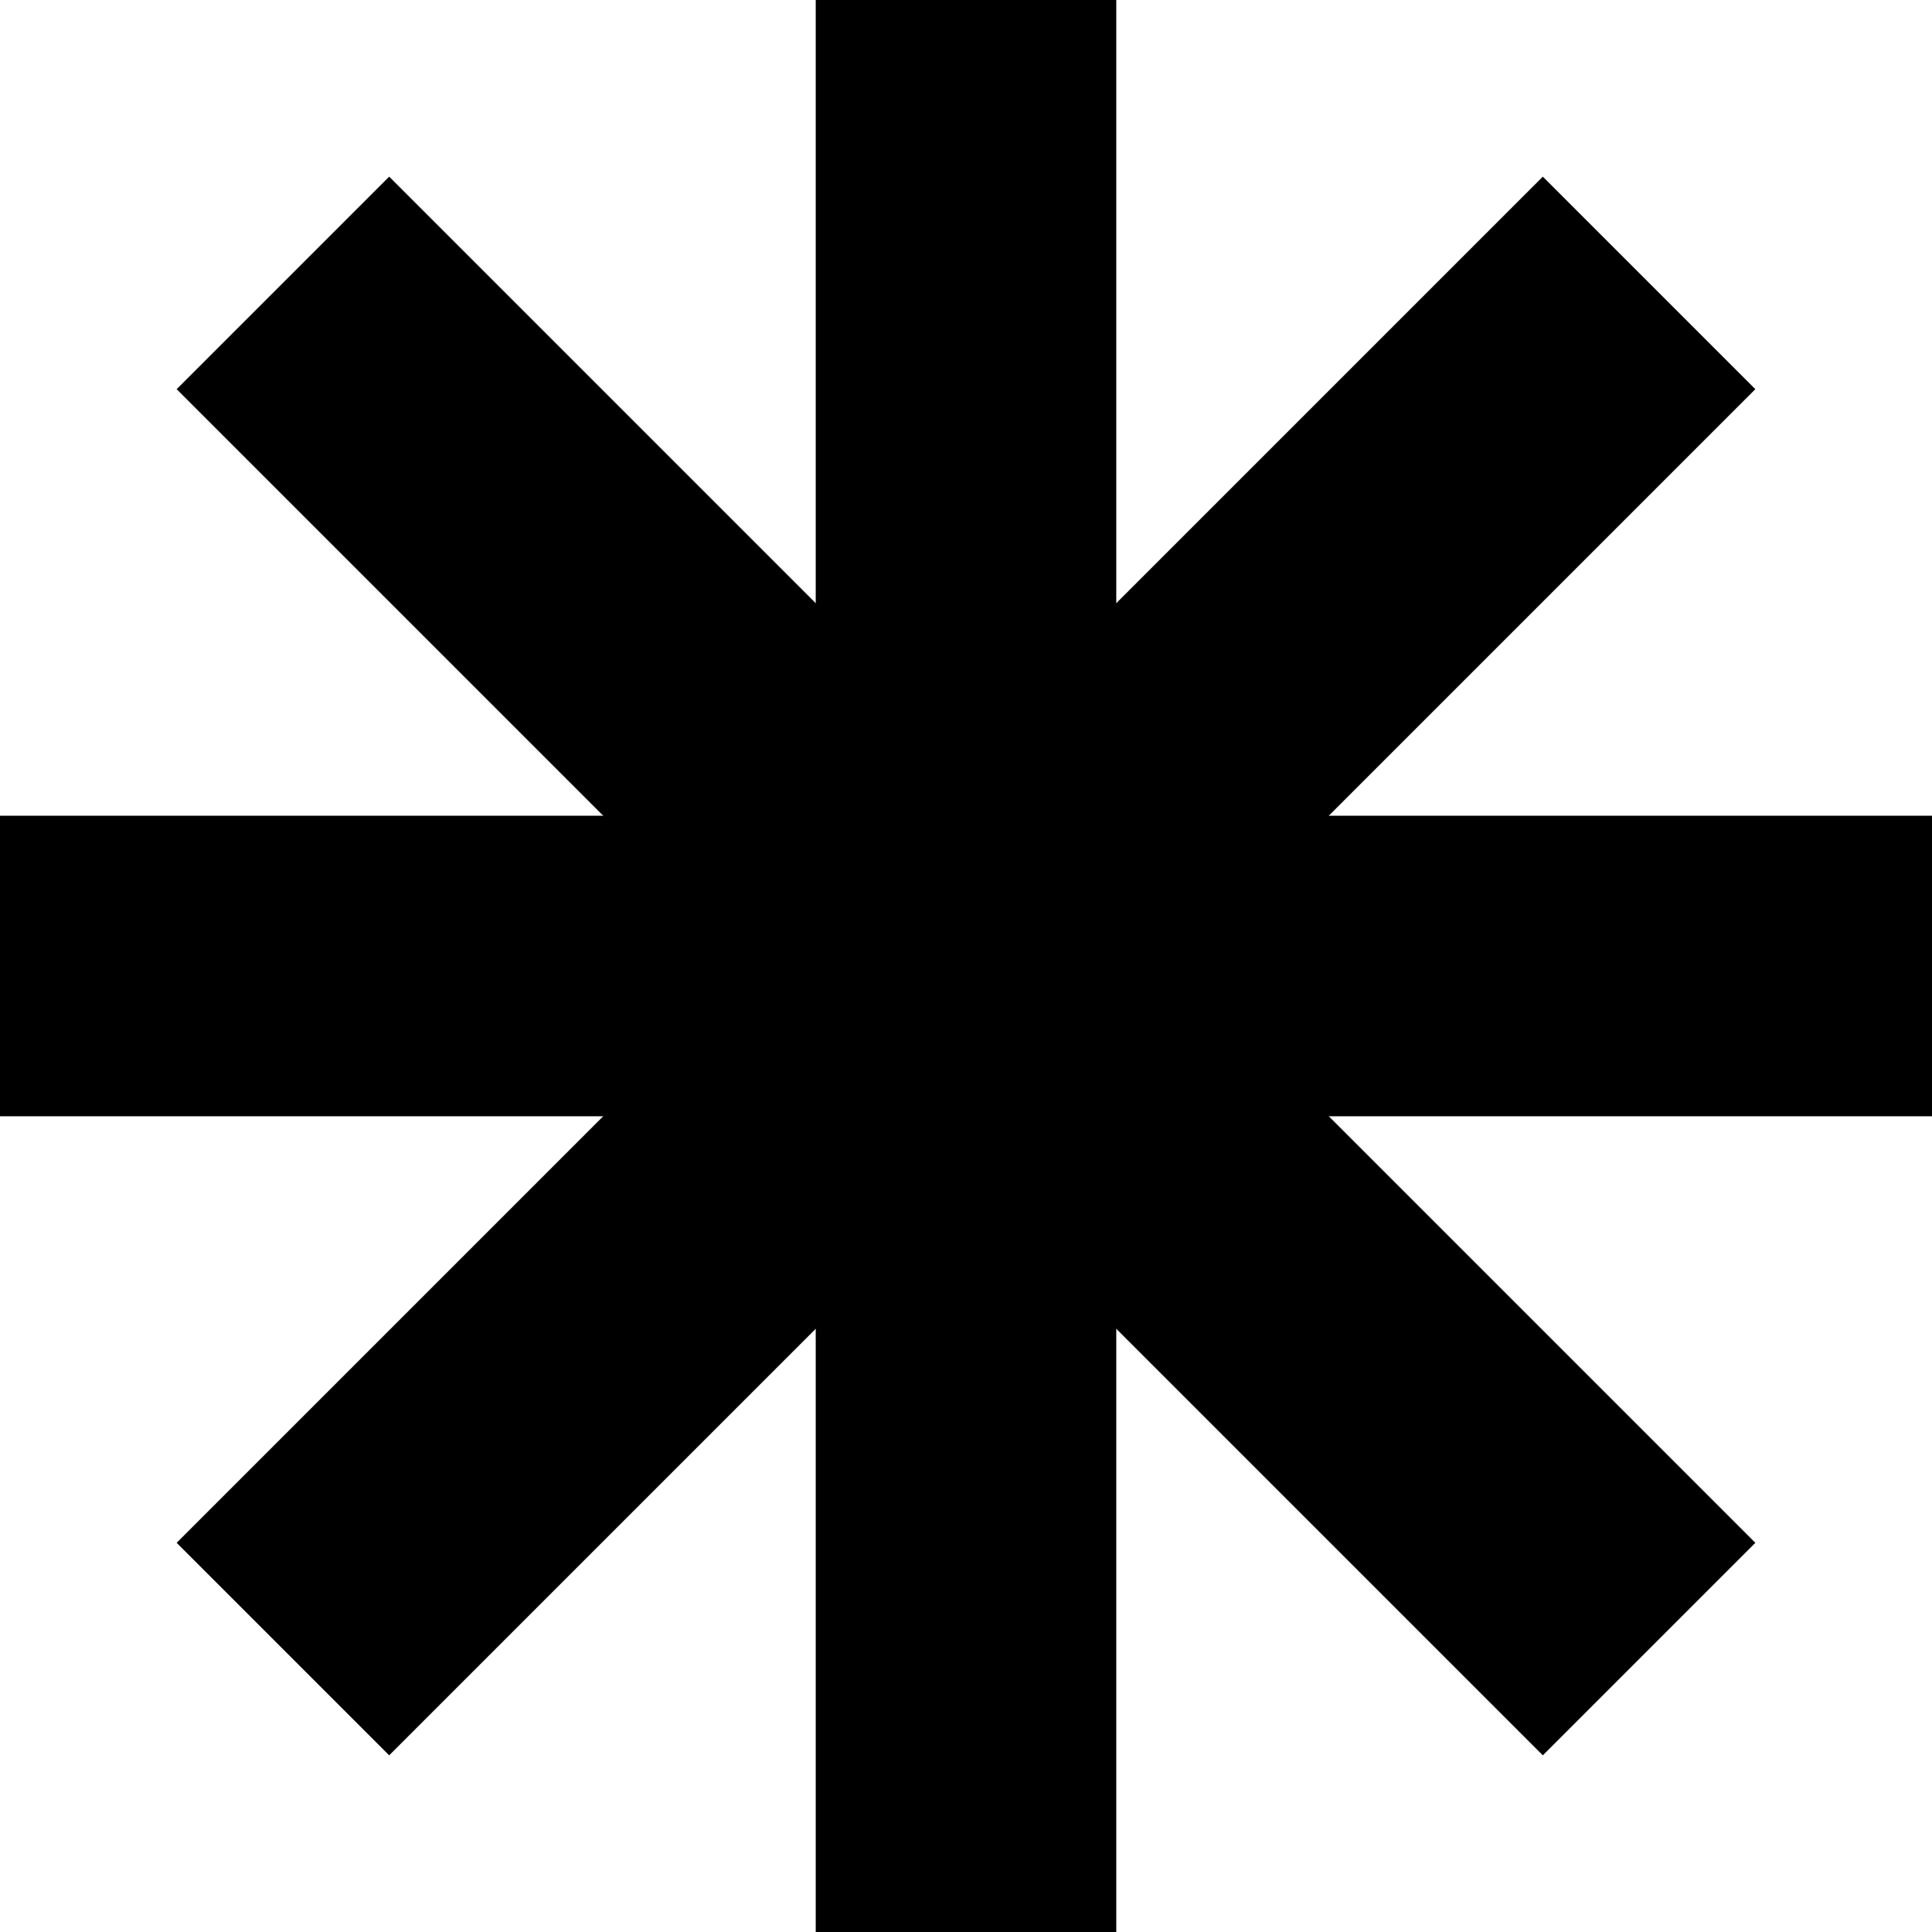 <svg width="32" height="32" viewBox="0 0 32 32" fill="none" xmlns="http://www.w3.org/2000/svg">
<path d="M13.511 0H18.489V32H13.511V0Z" fill="black"/>
<path d="M32 13.511V18.489L0 18.489L2.17586e-07 13.511L32 13.511Z" fill="black"/>
<path d="M29.074 25.554L25.554 29.074L2.926 6.446L6.446 2.926L29.074 25.554Z" fill="black"/>
<path d="M6.446 29.074L2.926 25.554L25.554 2.926L29.074 6.446L6.446 29.074Z" fill="black"/>
</svg>
